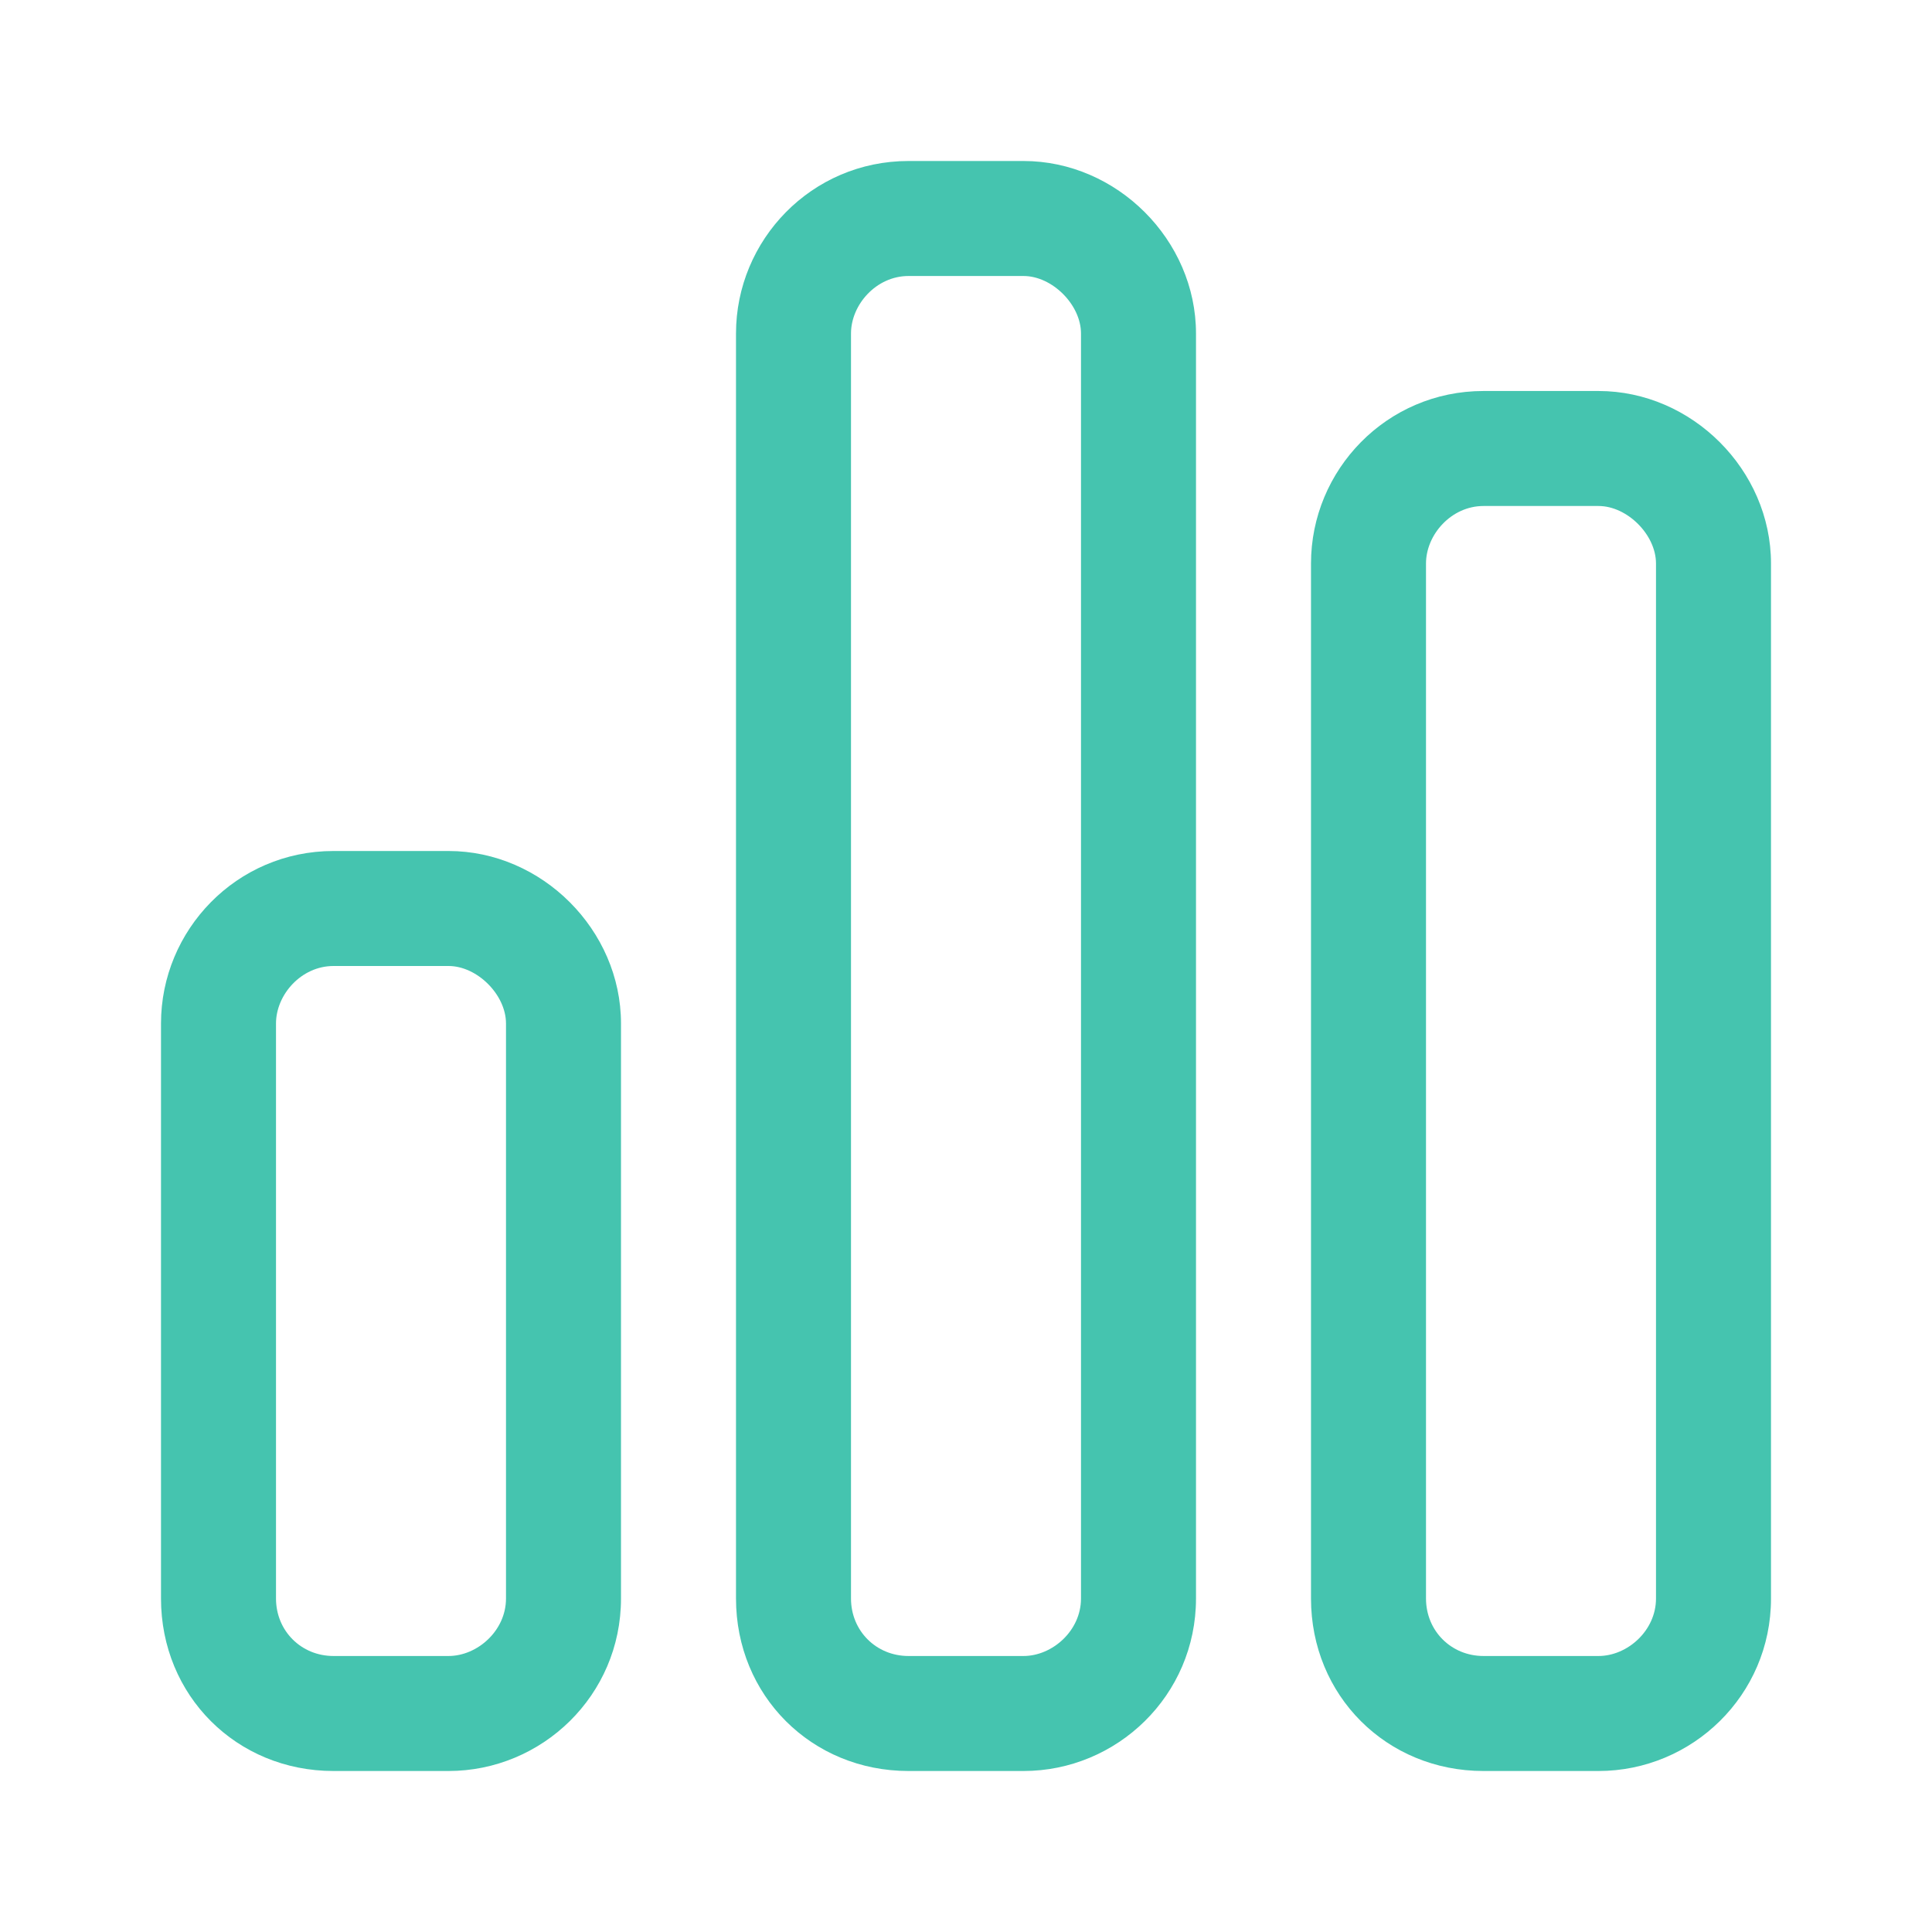 <svg width="42" height="42" viewBox="0 0 42 42" fill="none" xmlns="http://www.w3.org/2000/svg">
<path d="M22.25 3.5C24.281 3.5 26 5.219 26 7.25V34.75C26 36.859 24.281 38.5 22.25 38.5H19.75C17.641 38.5 16 36.859 16 34.75V7.25C16 5.219 17.641 3.5 19.75 3.5H22.25ZM22.25 6H19.75C19.047 6 18.5 6.625 18.5 7.25V34.75C18.5 35.453 19.047 36 19.75 36H22.25C22.875 36 23.5 35.453 23.5 34.75V7.25C23.5 6.625 22.875 6 22.25 6ZM9.75 18.5C11.781 18.5 13.5 20.219 13.5 22.25V34.75C13.5 36.859 11.781 38.5 9.75 38.5H7.25C5.141 38.5 3.5 36.859 3.5 34.75V22.25C3.5 20.219 5.141 18.5 7.25 18.5H9.75ZM9.75 21H7.25C6.547 21 6 21.625 6 22.25V34.75C6 35.453 6.547 36 7.25 36H9.75C10.375 36 11 35.453 11 34.75V22.25C11 21.625 10.375 21 9.75 21ZM28.5 12.25C28.5 10.219 30.141 8.5 32.25 8.5H34.75C36.781 8.5 38.5 10.219 38.5 12.25V34.75C38.5 36.859 36.781 38.5 34.75 38.5H32.25C30.141 38.5 28.5 36.859 28.5 34.75V12.25ZM31 12.25V34.75C31 35.453 31.547 36 32.25 36H34.75C35.375 36 36 35.453 36 34.75V12.25C36 11.625 35.375 11 34.75 11H32.25C31.547 11 31 11.625 31 12.25Z" fill="#45C4AF"/>
</svg>
